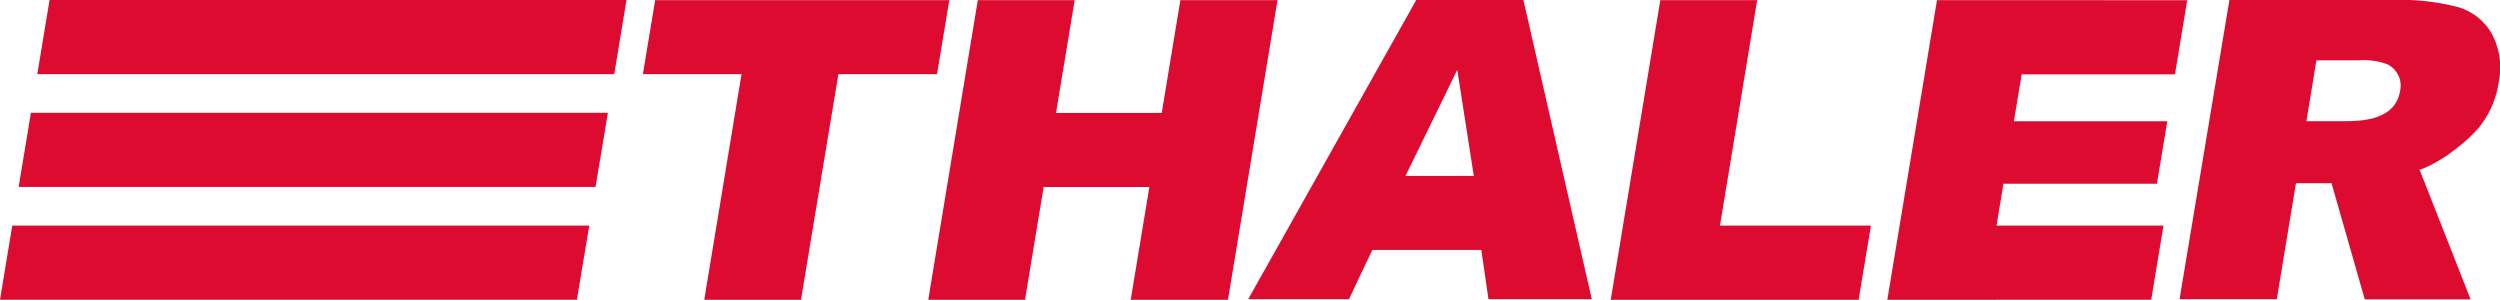 <svg xmlns="http://www.w3.org/2000/svg" viewBox="0 0 250.66 30.06"><defs><style>.cls-1{fill:#dd0b2f;}</style></defs><g id="Lag_2" data-name="Lag 2"><g id="Lag_1-2" data-name="Lag 1"><polygon class="cls-1" points="64.46 7.43 74.35 7.43 70.61 30.06 80.31 30.06 84.06 7.43 93.95 7.43 95.18 0.01 65.69 0.01 64.46 7.43 64.46 7.43"></polygon><polygon class="cls-1" points="93.07 30.06 102.77 30.06 104.64 18.75 115.24 18.75 113.37 30.06 123.12 30.06 128.09 0.01 118.35 0.01 116.48 11.32 105.88 11.32 107.75 0.01 98.04 0.01 93.07 30.06 93.07 30.06"></polygon><polygon class="cls-1" points="161.5 30.06 186.35 30.06 187.59 22.62 172.45 22.62 176.18 0.01 166.47 0.01 161.5 30.06 161.5 30.06"></polygon><polygon class="cls-1" points="4.97 0 3.74 7.43 61.59 7.43 62.81 0 4.97 0"></polygon><polygon class="cls-1" points="3.1 11.31 1.87 18.74 59.71 18.74 60.95 11.31 3.1 11.31"></polygon><polygon class="cls-1" points="1.23 22.62 0 30.05 57.84 30.05 59.08 22.62 1.23 22.62"></polygon><path class="cls-1" d="M152.74,0H142l-16.85,30h10.1l2.34-4.94h10.93l.72,4.94H159.6Zm-6.63,7,1.66,10.64h-6.85Z"></path><polygon class="cls-1" points="194.21 0.01 189.23 30.06 215.69 30.05 216.92 22.62 200.18 22.62 200.87 18.42 216.26 18.42 217.3 12.16 201.92 12.16 202.7 7.45 218.07 7.45 219.3 0.02 194.21 0.01"></polygon><path class="cls-1" d="M223.53,0l-5,30h9.75l1.92-11.63h3.57l3.33,11.64h10.61L242.59,17l.1,0,.29-.11.69-.32A14,14,0,0,0,246,15.1a15.3,15.3,0,0,0,2.18-1.91,5.88,5.88,0,0,0,.52-.6,9.31,9.31,0,0,0,1.82-4.3,7.18,7.18,0,0,0-.65-4.84A5.72,5.72,0,0,0,246.51.73,23,23,0,0,0,239.8,0Zm17.12,9.08c-.45,2.74-3.26,3.07-5.55,3.07h-3.85l1-6.1h4.25a6.67,6.67,0,0,1,2.92.42A2.4,2.4,0,0,1,240.65,9.09Z"></path></g></g></svg>